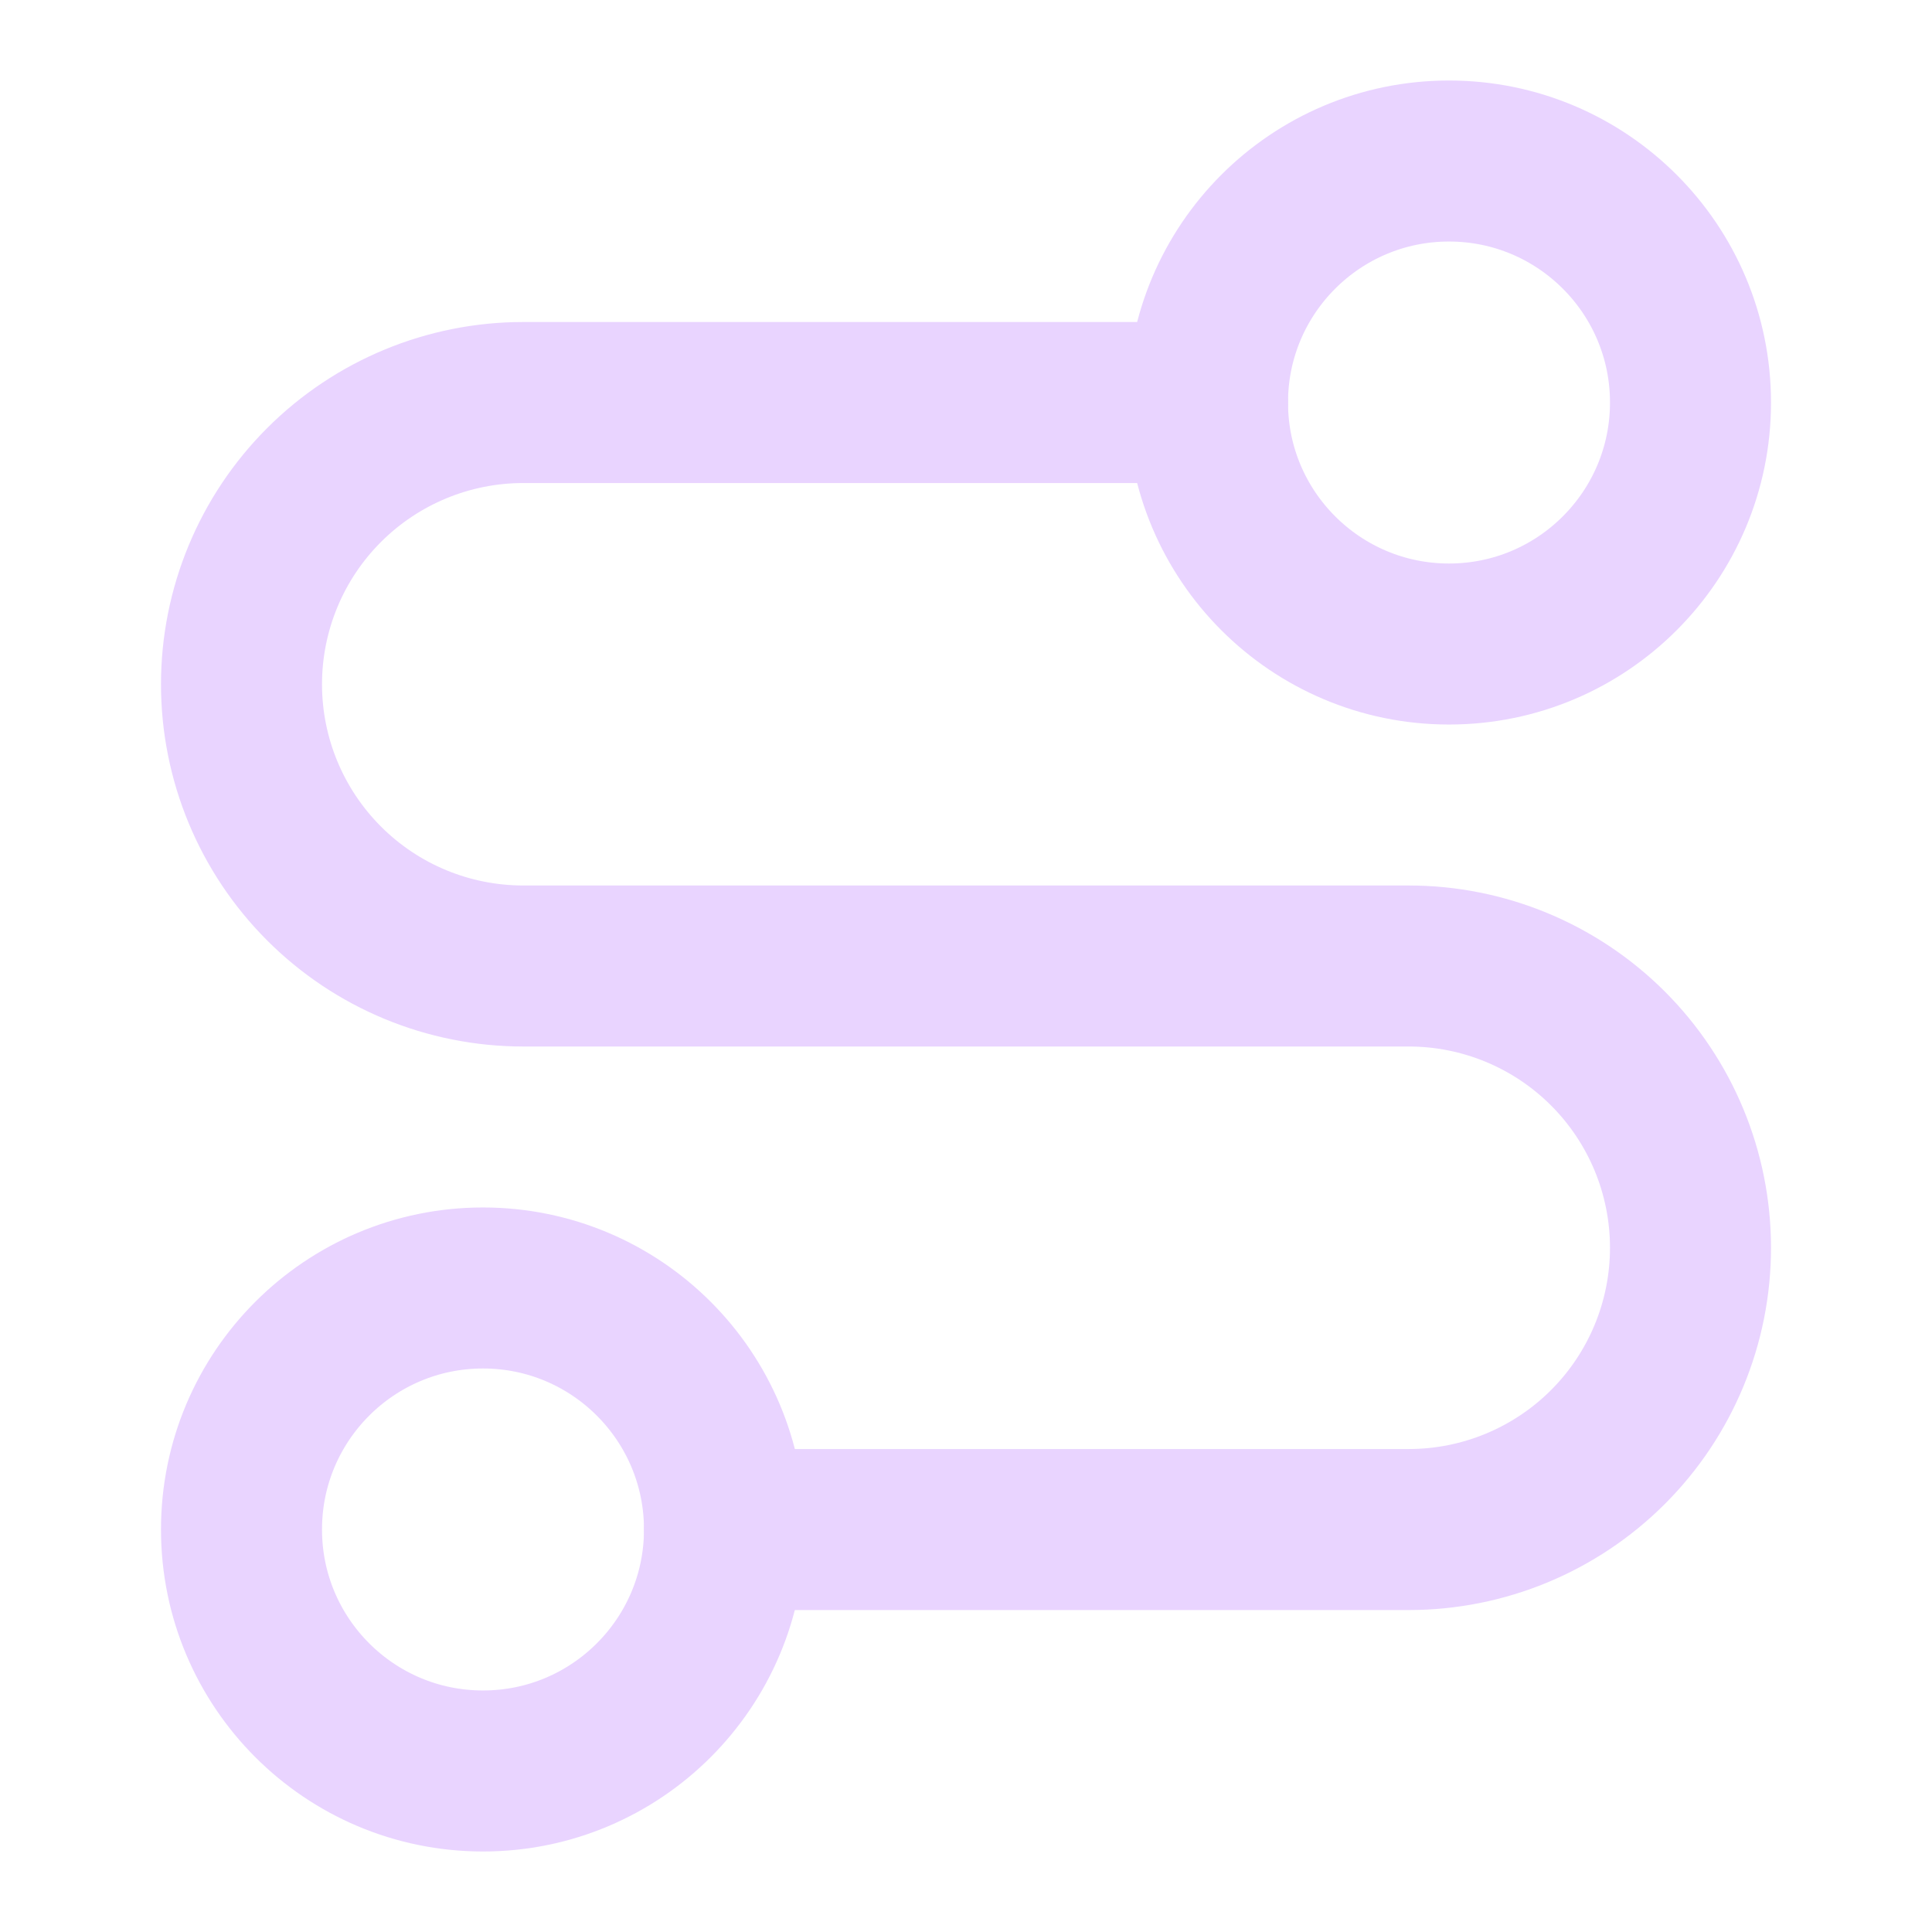 <svg width="32" height="32" viewBox="0 0 32 32" fill="none" xmlns="http://www.w3.org/2000/svg">
<path d="M8 29.333C10.209 29.333 12 27.542 12 25.333C12 23.124 10.209 21.333 8 21.333C5.791 21.333 4 23.124 4 25.333C4 27.542 5.791 29.333 8 29.333Z" stroke="#E9D4FF" stroke-width="2.667" stroke-linecap="round" stroke-linejoin="round"/>
<path d="M12 25.334H23.333C24.571 25.334 25.758 24.842 26.633 23.967C27.508 23.092 28 21.905 28 20.667C28 19.429 27.508 18.242 26.633 17.367C25.758 16.492 24.571 16 23.333 16H8.667C7.429 16 6.242 15.509 5.367 14.633C4.492 13.758 4 12.571 4 11.334C4 10.096 4.492 8.909 5.367 8.034C6.242 7.159 7.429 6.667 8.667 6.667H20" stroke="#E9D4FF" stroke-width="2.667" stroke-linecap="round" stroke-linejoin="round"/>
<path d="M24 10.667C26.209 10.667 28 8.876 28 6.667C28 4.458 26.209 2.667 24 2.667C21.791 2.667 20 4.458 20 6.667C20 8.876 21.791 10.667 24 10.667Z" stroke="#E9D4FF" stroke-width="2.667" stroke-linecap="round" stroke-linejoin="round"/>
</svg>
